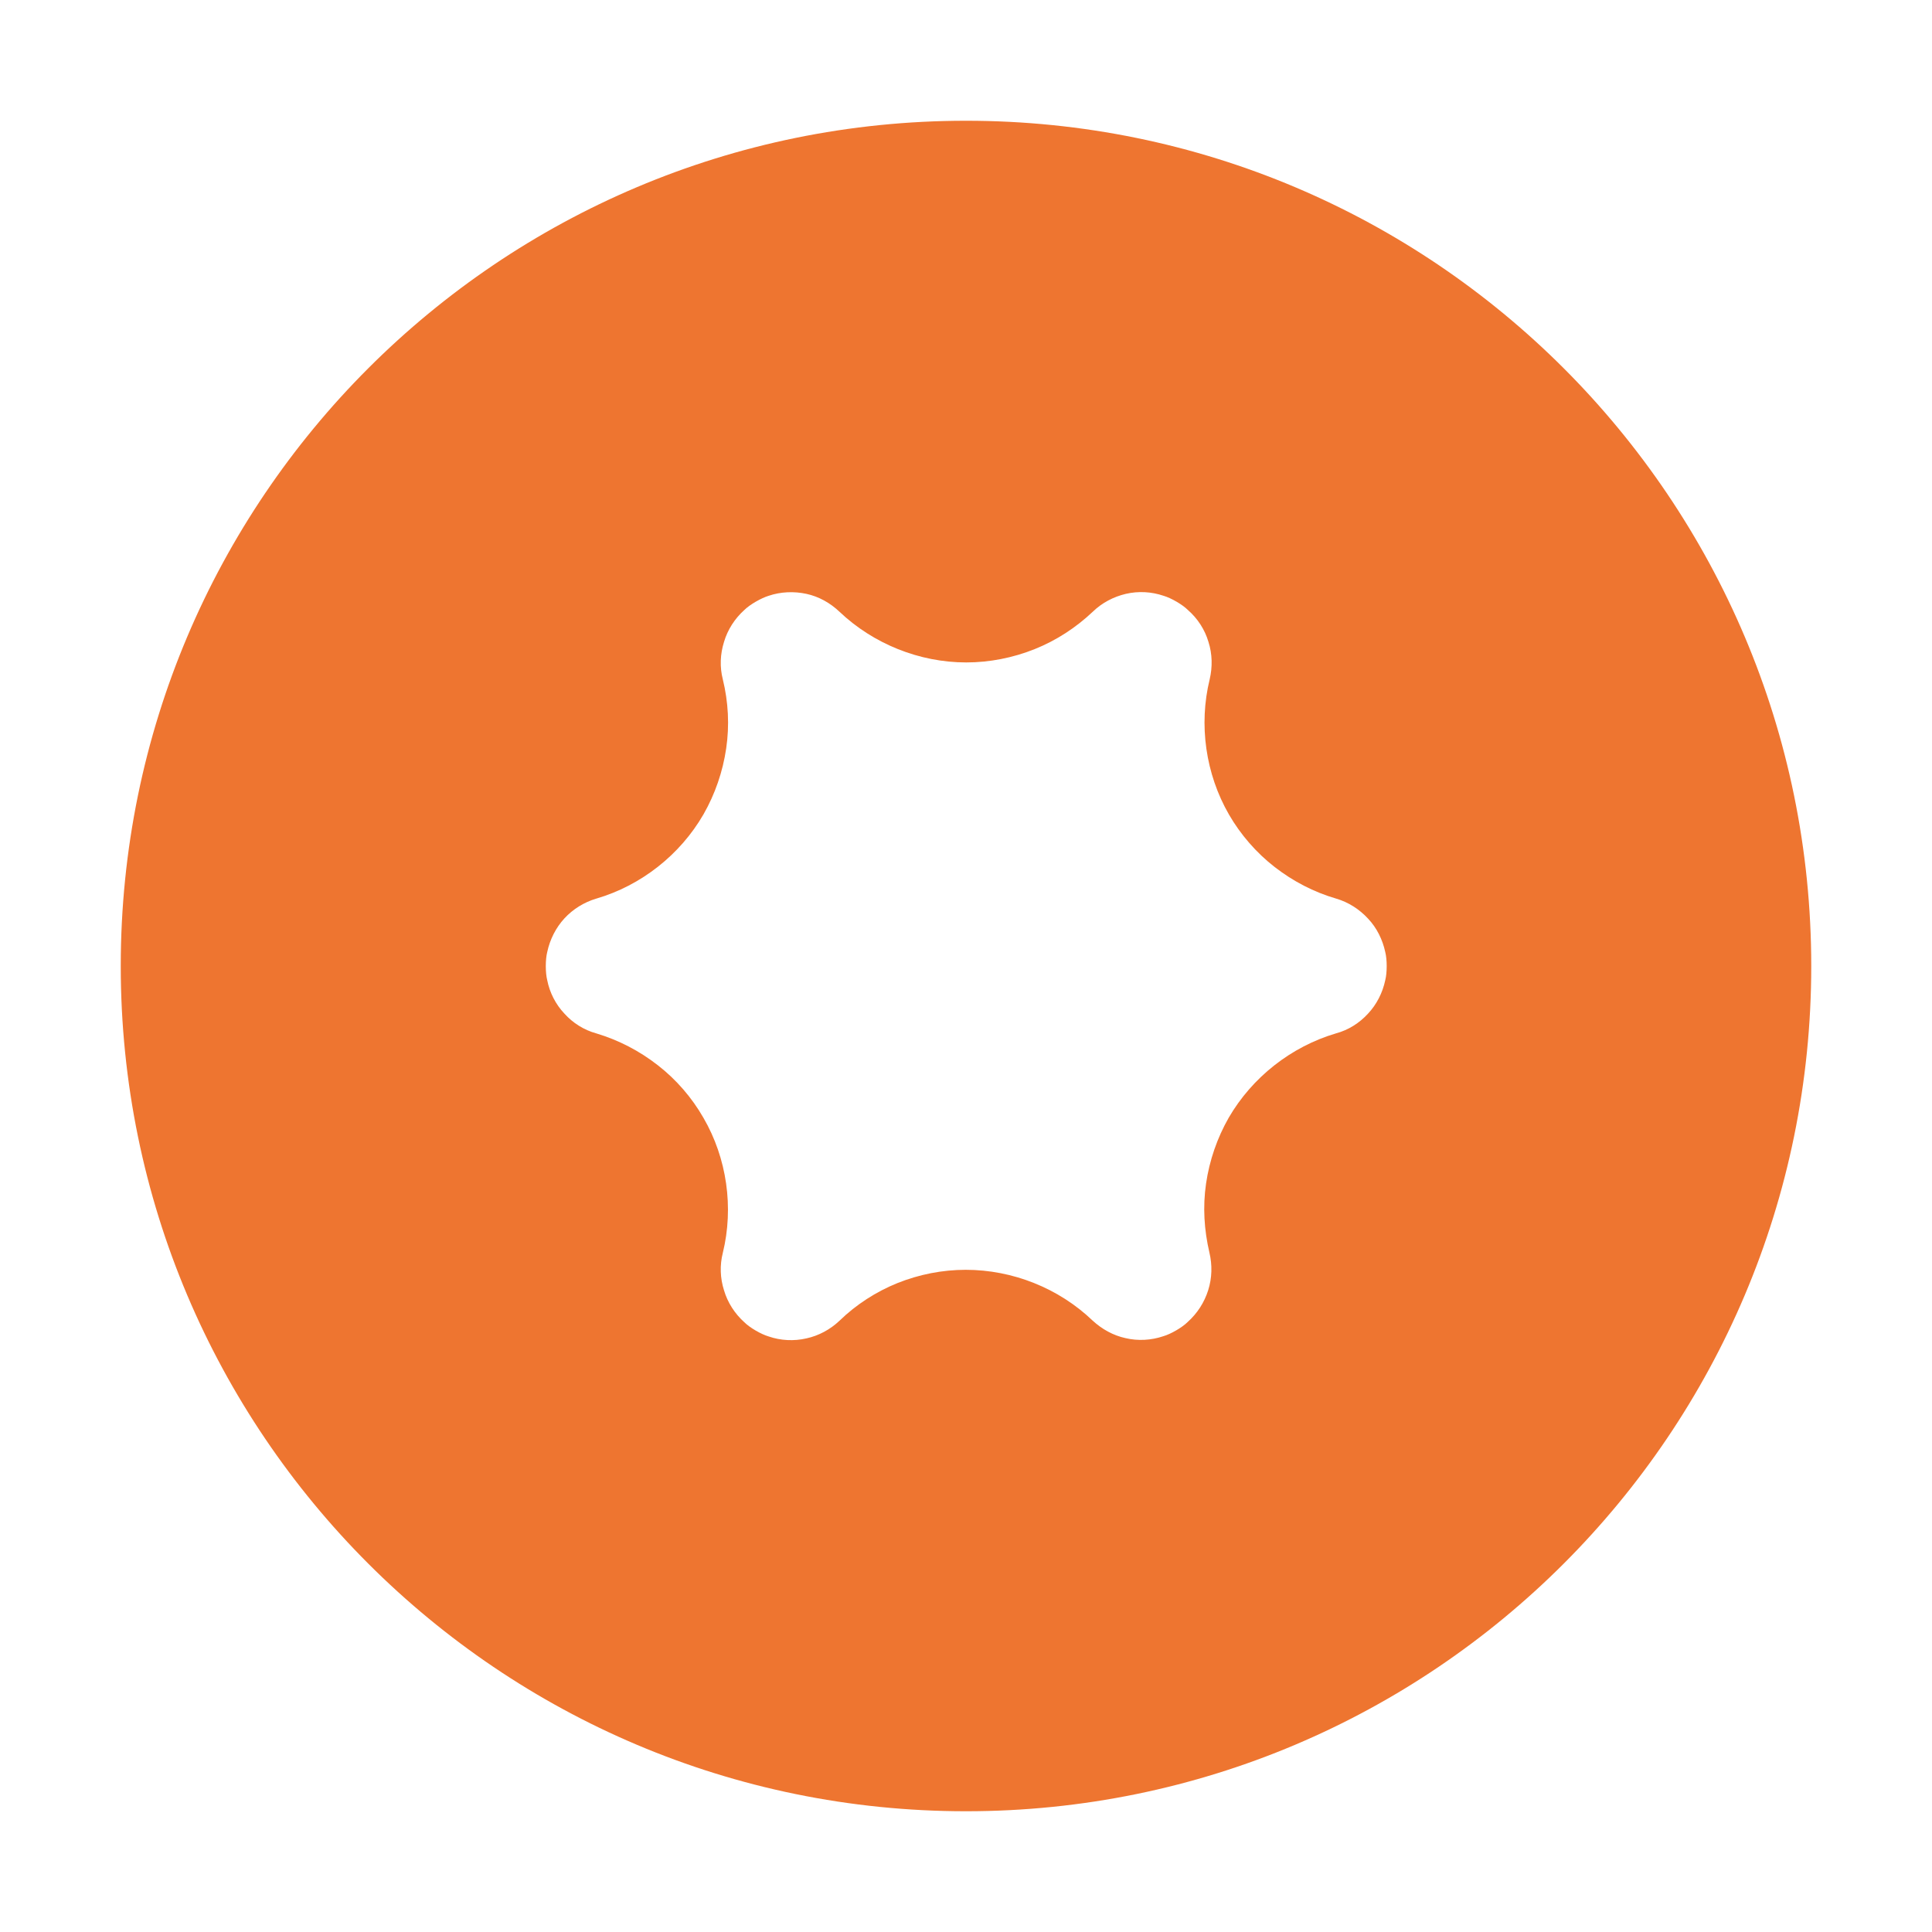 <?xml version="1.0" encoding="UTF-8"?>
<svg id="Ebene_1" data-name="Ebene 1" xmlns="http://www.w3.org/2000/svg" viewBox="0 0 80 80">
  <defs>
    <style>
      .cls-1 {
        fill: #ee7530;
      }
    </style>
  </defs>
  <path class="cls-1" d="M57.36,40.59c-.11.52-.36,1.01-.72,1.39-.35.38-.8.67-1.32.81-1.86.55-3.47,1.82-4.44,3.49-.48.84-.8,1.77-.94,2.73-.14.96-.08,1.92.14,2.86.12.51.11,1.04-.05,1.55s-.45.96-.85,1.32c-.23.23-.7.5-1.01.59-.5.17-1.05.2-1.56.08-.51-.11-.98-.37-1.37-.73-1.4-1.34-3.31-2.1-5.25-2.1-.97,0-1.93.19-2.83.55-.89.36-1.71.89-2.4,1.56-.38.36-.86.62-1.37.73-.52.12-1.07.09-1.56-.08-.31-.09-.78-.36-1.01-.59-.39-.35-.69-.81-.84-1.32-.16-.5-.18-1.04-.05-1.55.46-1.88.17-3.92-.8-5.59-.48-.84-1.13-1.59-1.89-2.18-.77-.6-1.62-1.04-2.55-1.32-.51-.14-.97-.43-1.32-.82-.36-.38-.61-.87-.71-1.38-.08-.31-.08-.86,0-1.17.11-.52.36-1.01.71-1.39.35-.38.81-.67,1.32-.82,1.85-.54,3.47-1.81,4.44-3.49.48-.84.8-1.77.94-2.73.14-.95.09-1.92-.14-2.86-.13-.51-.11-1.04.05-1.55.15-.51.45-.97.84-1.32.23-.23.71-.5,1.01-.59.5-.17,1.05-.19,1.56-.08s.98.37,1.37.74c1.4,1.33,3.31,2.1,5.25,2.1.96,0,1.93-.19,2.83-.55.9-.36,1.71-.89,2.41-1.55.38-.37.86-.62,1.37-.74.52-.12,1.06-.09,1.56.08.31.09.78.36,1.01.59.4.35.7.81.85,1.32.16.5.17,1.04.05,1.55-.46,1.88-.17,3.92.8,5.6.48.83,1.13,1.58,1.89,2.17.76.59,1.62,1.04,2.55,1.31.51.15.96.44,1.32.83.36.38.6.87.71,1.38.08.31.08.86,0,1.17M75,40c0-19.33-15.66-35-35-35S5,20.67,5,40s15.67,35,35,35,35-15.67,35-35"/>
</svg>